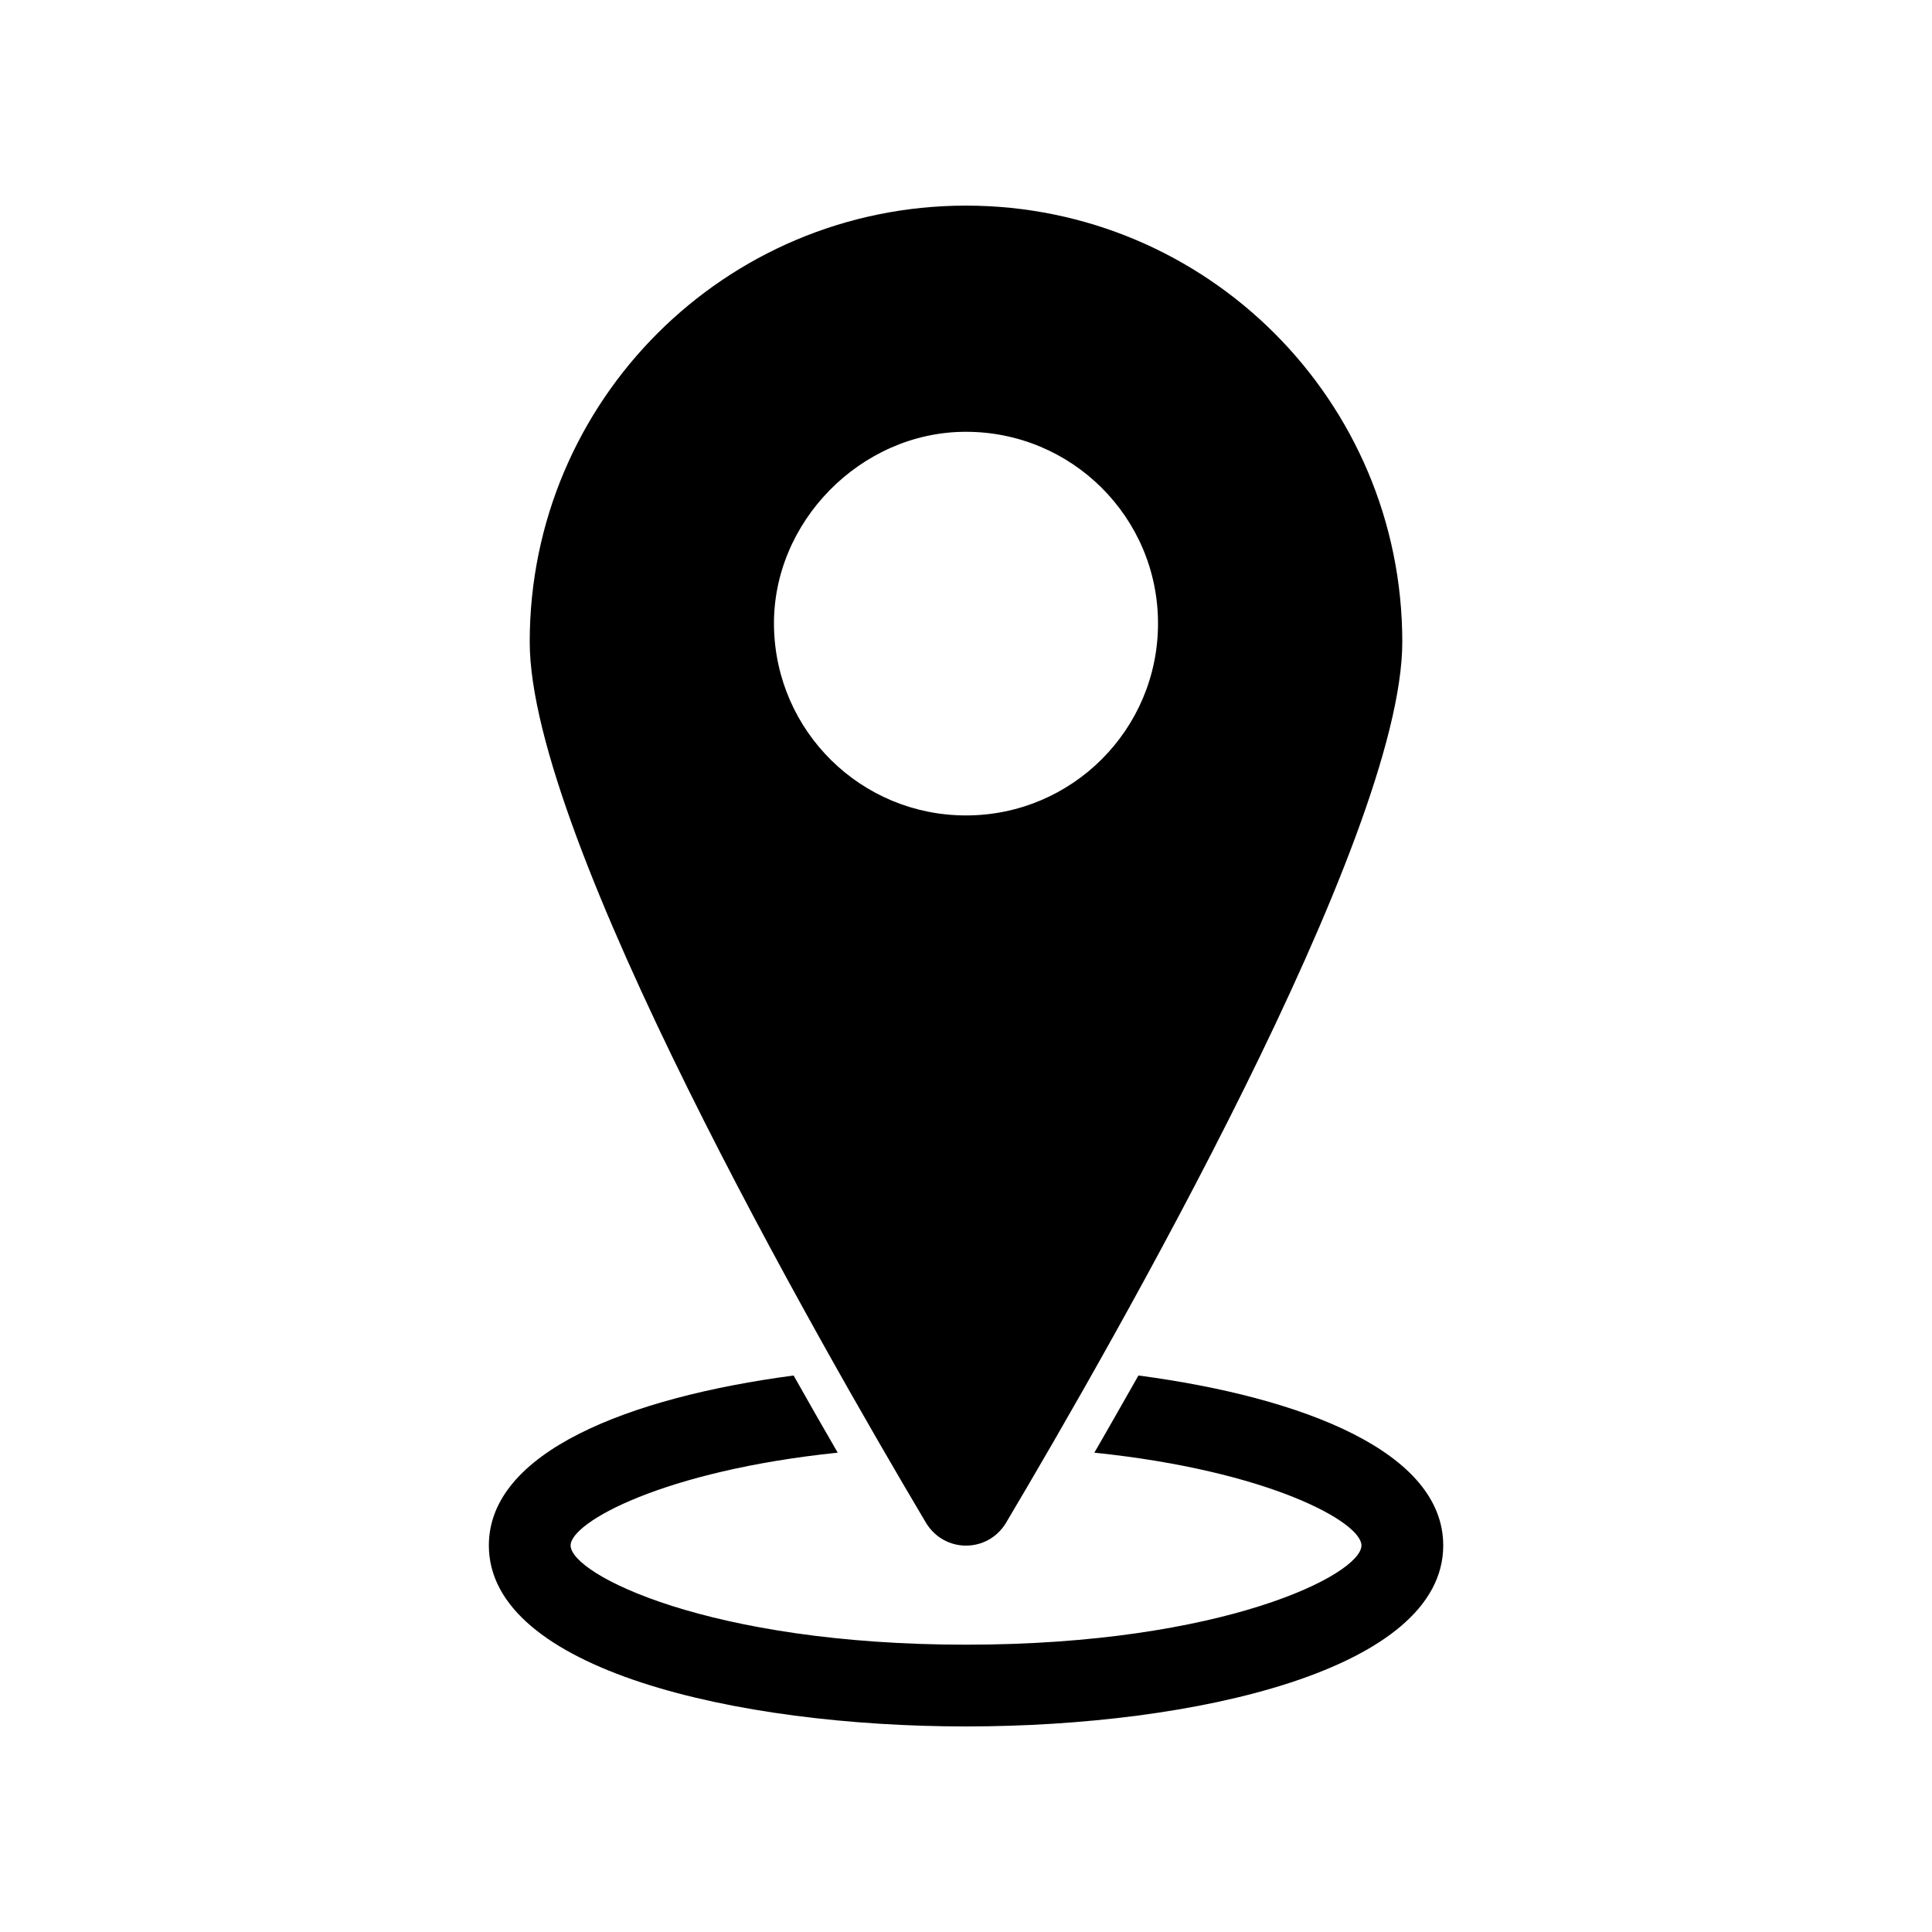 <?xml version="1.0" encoding="UTF-8"?>
<!-- Uploaded to: SVG Repo, www.svgrepo.com, Generator: SVG Repo Mixer Tools -->
<svg fill="#000000" width="800px" height="800px" version="1.1" viewBox="144 144 512 512" xmlns="http://www.w3.org/2000/svg">
 <g>
  <path d="m410.63 547.52c28.465-47.961 104.99-181.42 104.99-233.41 0-63.887-51.738-115.62-115.62-115.62s-115.62 51.738-115.62 115.62c0 51.941 76.527 185.45 104.99 233.41 4.887 8.113 16.375 8.113 21.262 0.004zm-61.516-237.55c-0.453-27.609 22.973-51.438 50.684-51.539 28.164-0.102 51.086 22.621 51.086 50.785 0 28.164-22.824 50.883-50.883 50.883-27.812 0-50.434-22.27-50.887-50.129z"/>
  <path d="m445.7 508.52c-4.031 7.055-7.91 13.957-11.688 20.453 46.25 4.785 70.785 18.391 70.785 24.586 0 7.707-36.676 26.301-104.79 26.301-68.113 0-104.79-18.641-104.79-26.301 0-6.144 24.586-19.801 70.785-24.586-3.777-6.5-7.707-13.402-11.688-20.453-43.934 5.844-80.762 20.355-80.762 45.039 0 32.898 65.594 47.965 126.46 47.965 60.859 0 126.46-15.062 126.46-47.961-0.004-24.691-36.832-39.199-80.762-45.043z"/>
 </g>
</svg>